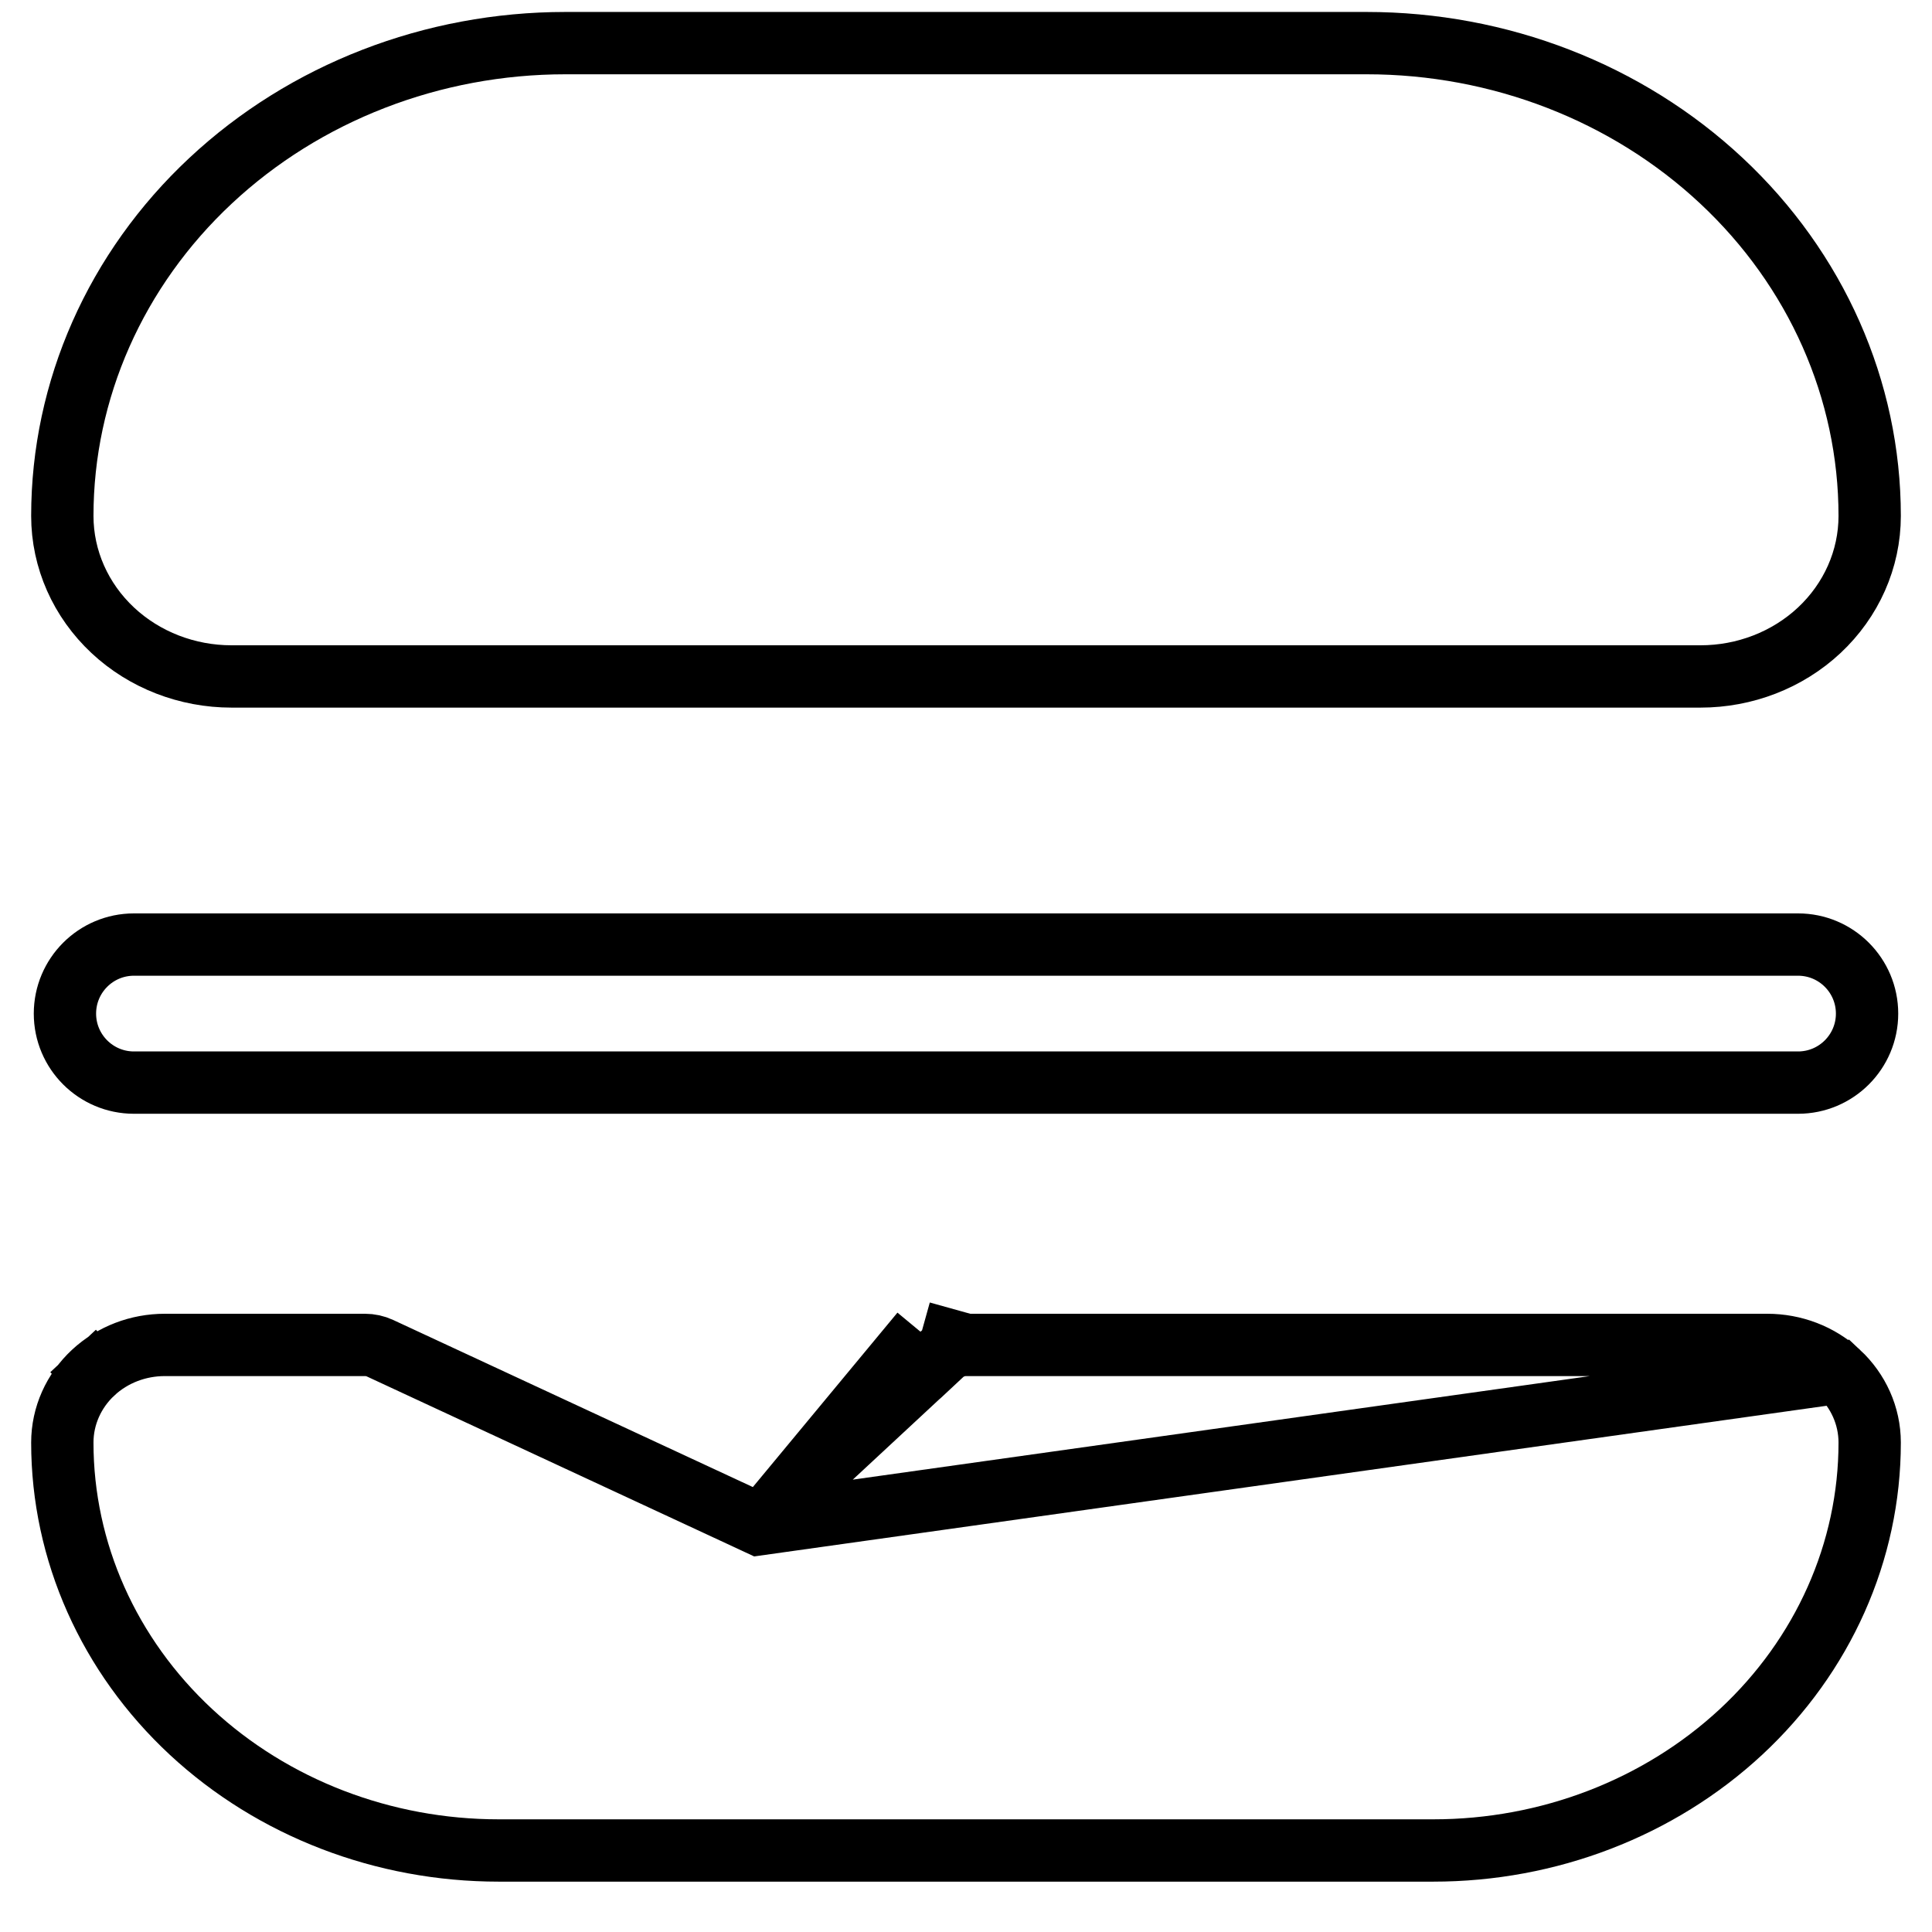 <svg xmlns="http://www.w3.org/2000/svg" width="31" height="31" viewBox="0 0 31 31" fill="none"><g clip-path="url(#clip0_407_564)"><path d="M12.178 24.458L11.873 24.316L6.098 21.633C6.023 21.598 5.94 21.58 5.857 21.58H2.643C2.22 21.58 1.807 21.735 1.496 22.024L1.173 21.677L1.496 22.024C1.184 22.314 1 22.717 1 23.147C1 24.897 1.748 26.566 3.065 27.79L3.065 27.79C4.381 29.012 6.156 29.692 8 29.692H23C24.844 29.692 26.619 29.012 27.935 27.79L27.935 27.79C29.252 26.566 30 24.897 30 23.147C30 22.717 29.816 22.315 29.504 22.024L12.178 24.458ZM12.178 24.458L12.424 24.229M12.178 24.458L12.424 24.229M12.424 24.229L15.111 21.733L14.785 21.381M12.424 24.229L14.785 21.381M14.785 21.381L15.111 21.733C15.217 21.634 15.356 21.58 15.5 21.58M14.785 21.381L15.5 21.58M15.5 21.58H28.357M15.5 21.58H28.357M28.357 21.58C28.78 21.58 29.193 21.735 29.504 22.024L28.357 21.58ZM27.622 2.901L27.622 2.901C29.14 4.32 30 6.253 30 8.278C30 8.974 29.704 9.633 29.191 10.113L29.191 10.113C28.68 10.591 27.994 10.854 27.286 10.854H3.714C3.006 10.854 2.32 10.591 1.809 10.113C1.296 9.633 1 8.974 1 8.278C1 6.253 1.86 4.32 3.378 2.901C4.894 1.483 6.943 0.692 9.071 0.692H21.929C24.058 0.692 26.106 1.483 27.622 2.901ZM1.042 16.264C1.042 15.652 1.538 15.156 2.149 15.156H28.851C29.462 15.156 29.958 15.652 29.958 16.264C29.958 16.875 29.462 17.371 28.851 17.371H2.149C1.538 17.371 1.042 16.875 1.042 16.264Z" stroke="black"></path></g><defs><clipPath id="clip0_407_564"><rect width="30" height="30" fill="white" transform="translate(0.5 0.192)"></rect></clipPath></defs></svg>